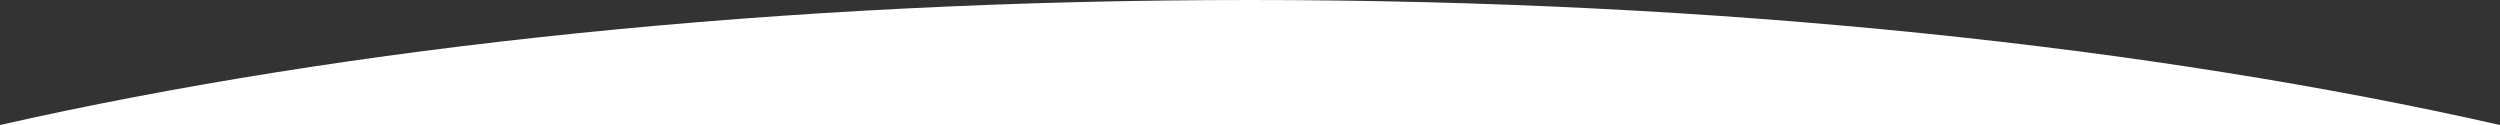<svg xmlns="http://www.w3.org/2000/svg" viewBox="0 0 1920 96"><rect x="0" y="0" width="1920" height="96" fill="#333333" stroke="none"/><defs><style>.cls-1{fill:#fff;}</style></defs><g id="レイヤー_2" data-name="レイヤー 2"><g id="base"><path class="cls-1" d="M1920,96C1653.51,35.77,1320.84,0,960,0S266.49,35.77,0,96Z"/></g></g></svg>